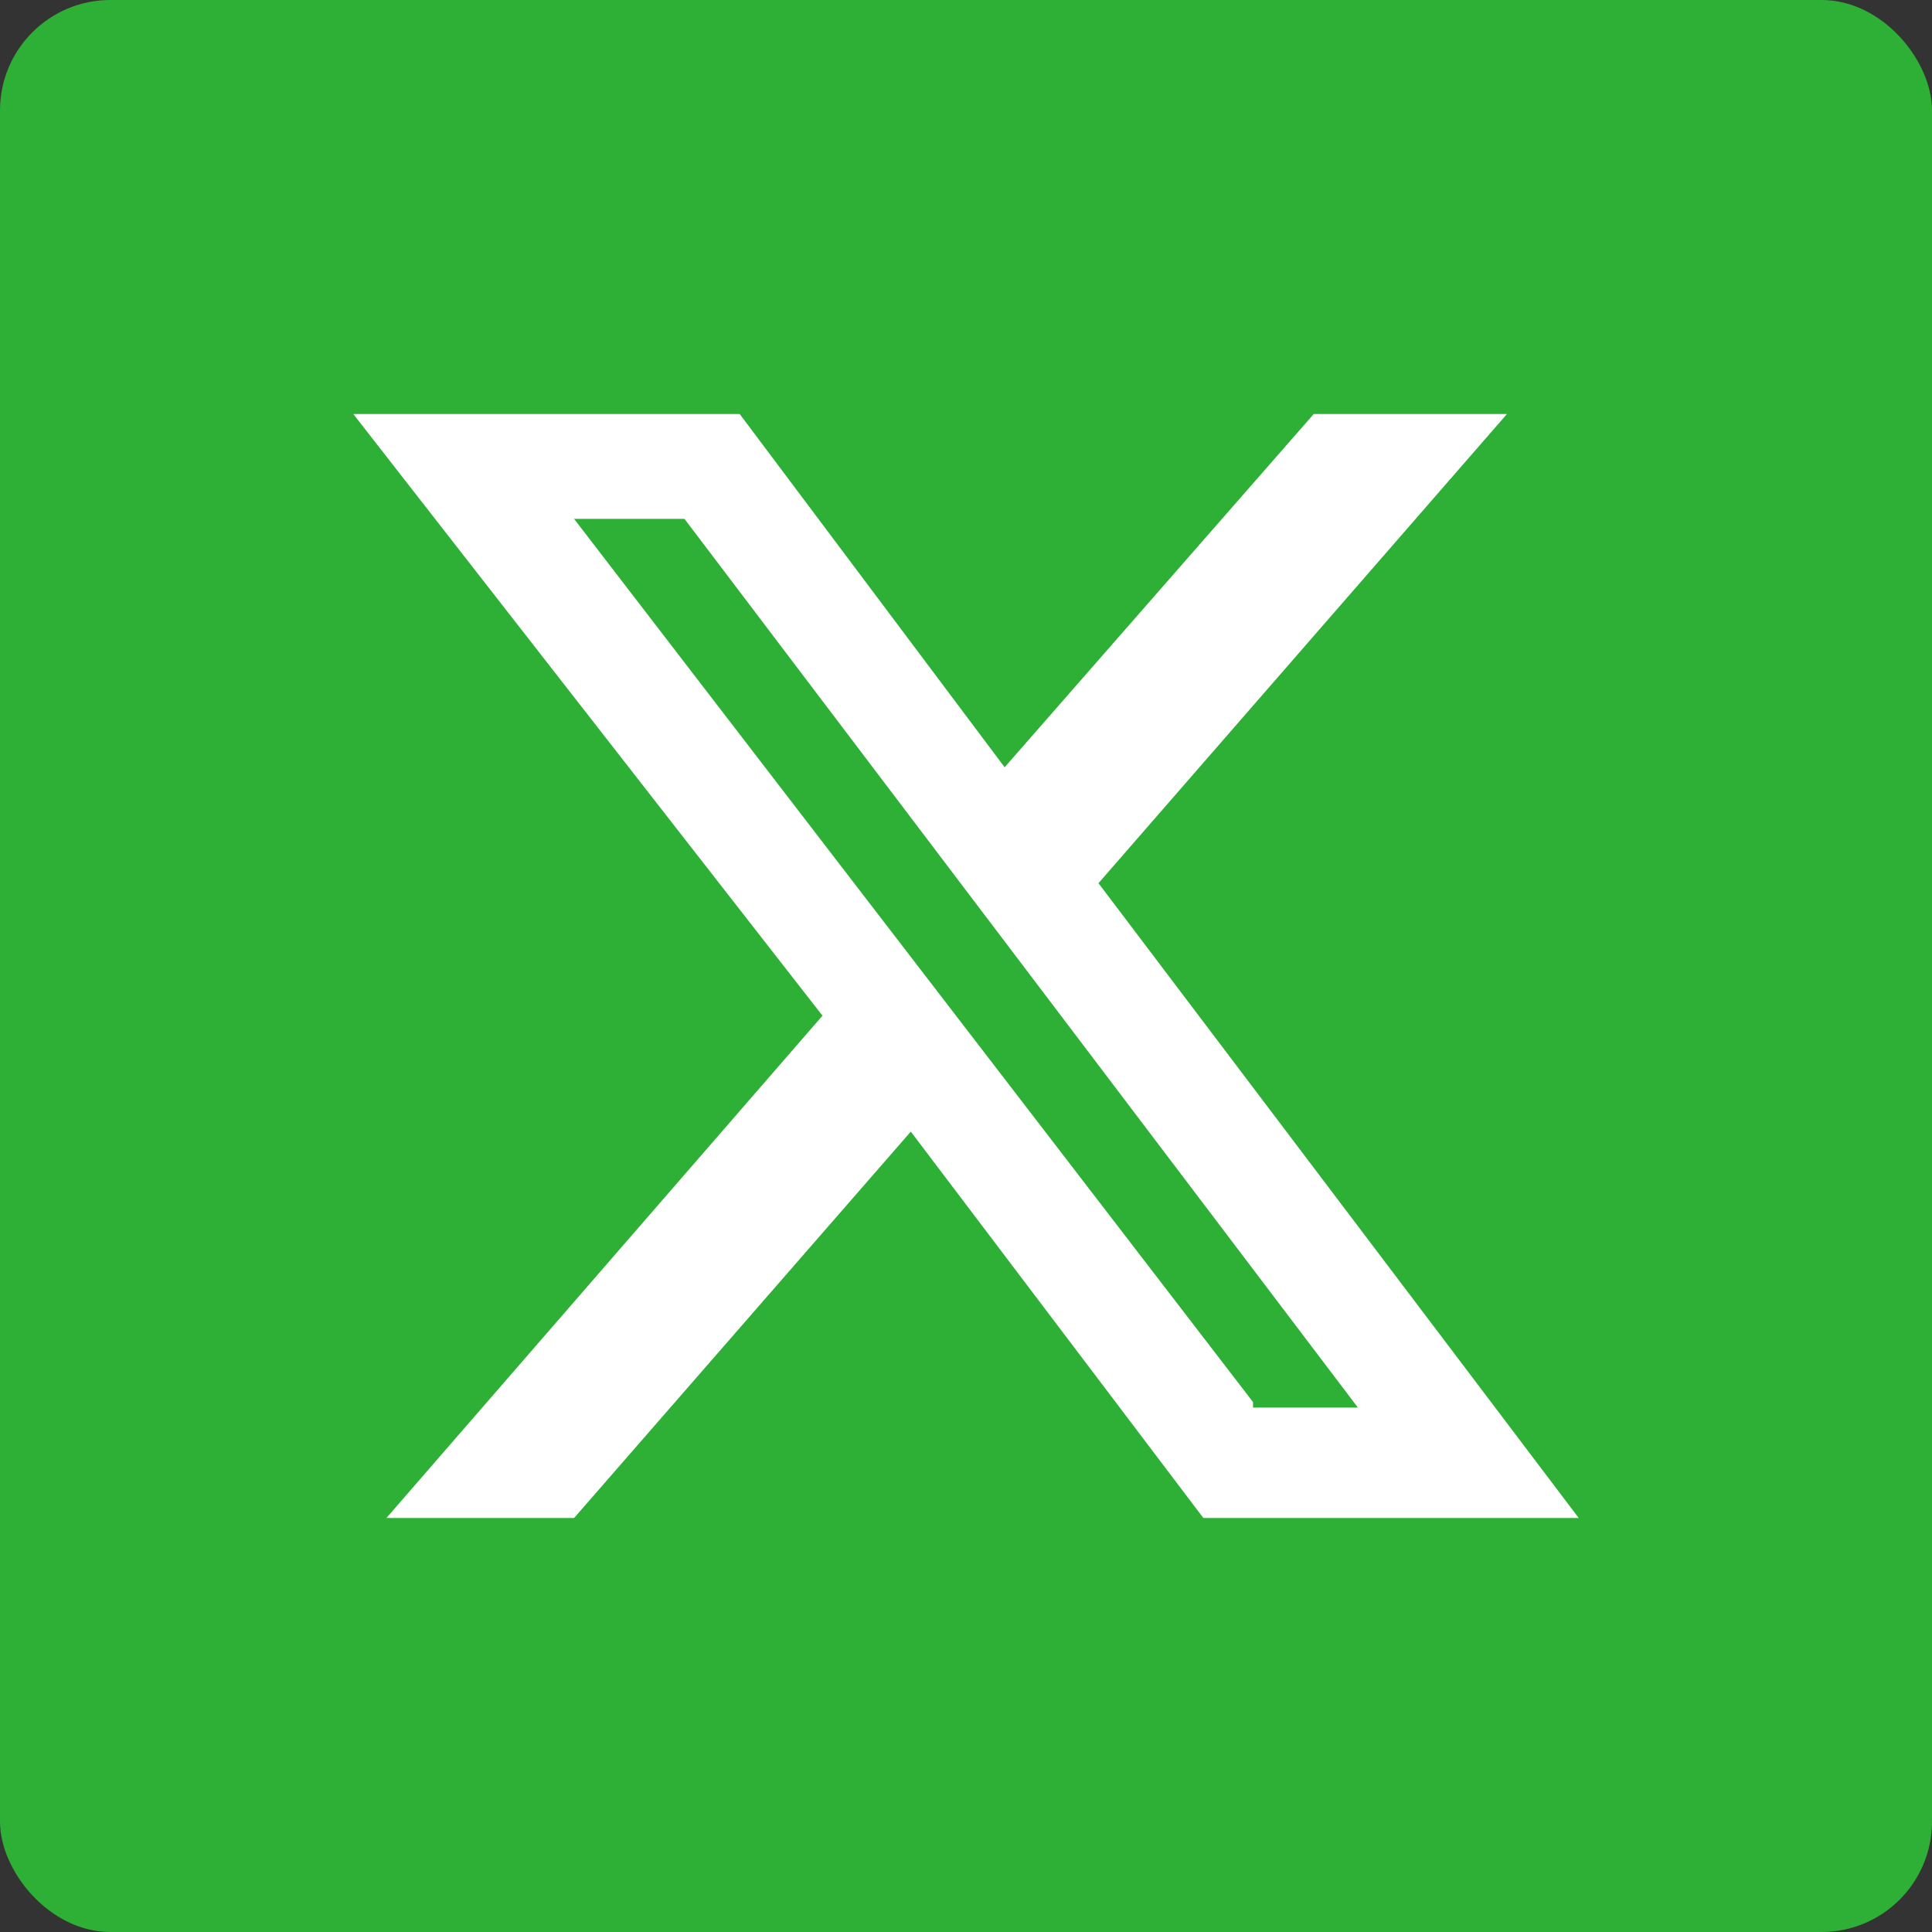 <?xml version="1.0" encoding="UTF-8"?>
<svg id="Layer_1" xmlns="http://www.w3.org/2000/svg" version="1.1" viewBox="0 0 35 35" width="35" height="35">
  <rect x="0" y="0" width="35" height="35" fill="#333333" stroke="none"/>
  <!-- Generator: Adobe Illustrator 29.1.0, SVG Export Plug-In . SVG Version: 2.1.0 Build 142)  -->
  <defs>
    <style>
      .st0 {
        fill: #2db035;
      }

      .st1 {
        display: none;
        fill: #fdfaef;
      }

      .st2 {
        fill: #fff;
      }
    </style>
  </defs>
  <rect class="st0" y="0" width="35" height="35" rx="2" ry="2"/>
  <path class="st1" d="M26,11c-.7.3-1.4.5-2.1.6.8-.5,1.3-1.2,1.6-2-.7.4-1.5.7-2.3.9-.7-.7-1.6-1.2-2.7-1.2-2,0-3.7,1.7-3.7,3.7s0,.6,0,.8c-3.1-.1-5.8-1.6-7.6-3.8-.3.5-.5,1.2-.5,1.9,0,1.3.7,2.4,1.6,3.1-.6,0-1.2-.2-1.7-.5h0c0,1.8,1.3,3.3,3,3.6-.3,0-.6.1-1,.1s-.5,0-.7,0c.5,1.5,1.8,2.5,3.4,2.6-1.3,1-2.8,1.6-4.6,1.6s-.6,0-.9,0c1.6,1,3.6,1.6,5.7,1.6,6.8,0,10.5-5.6,10.5-10.4s0-.3,0-.5c.7-.5,1.3-1.2,1.8-1.9Z"/>
  <path class="st2" d="M23.9,7.5h3.4l-7.4,8.5,8.7,11.5h-6.8l-5.3-7-6.1,7h-3.4l7.9-9.1L6.4,7.5h7l4.8,6.4,5.6-6.4ZM22.7,25.5h1.9L12.4,9.4h-2l12.3,16h0Z"/>
</svg>